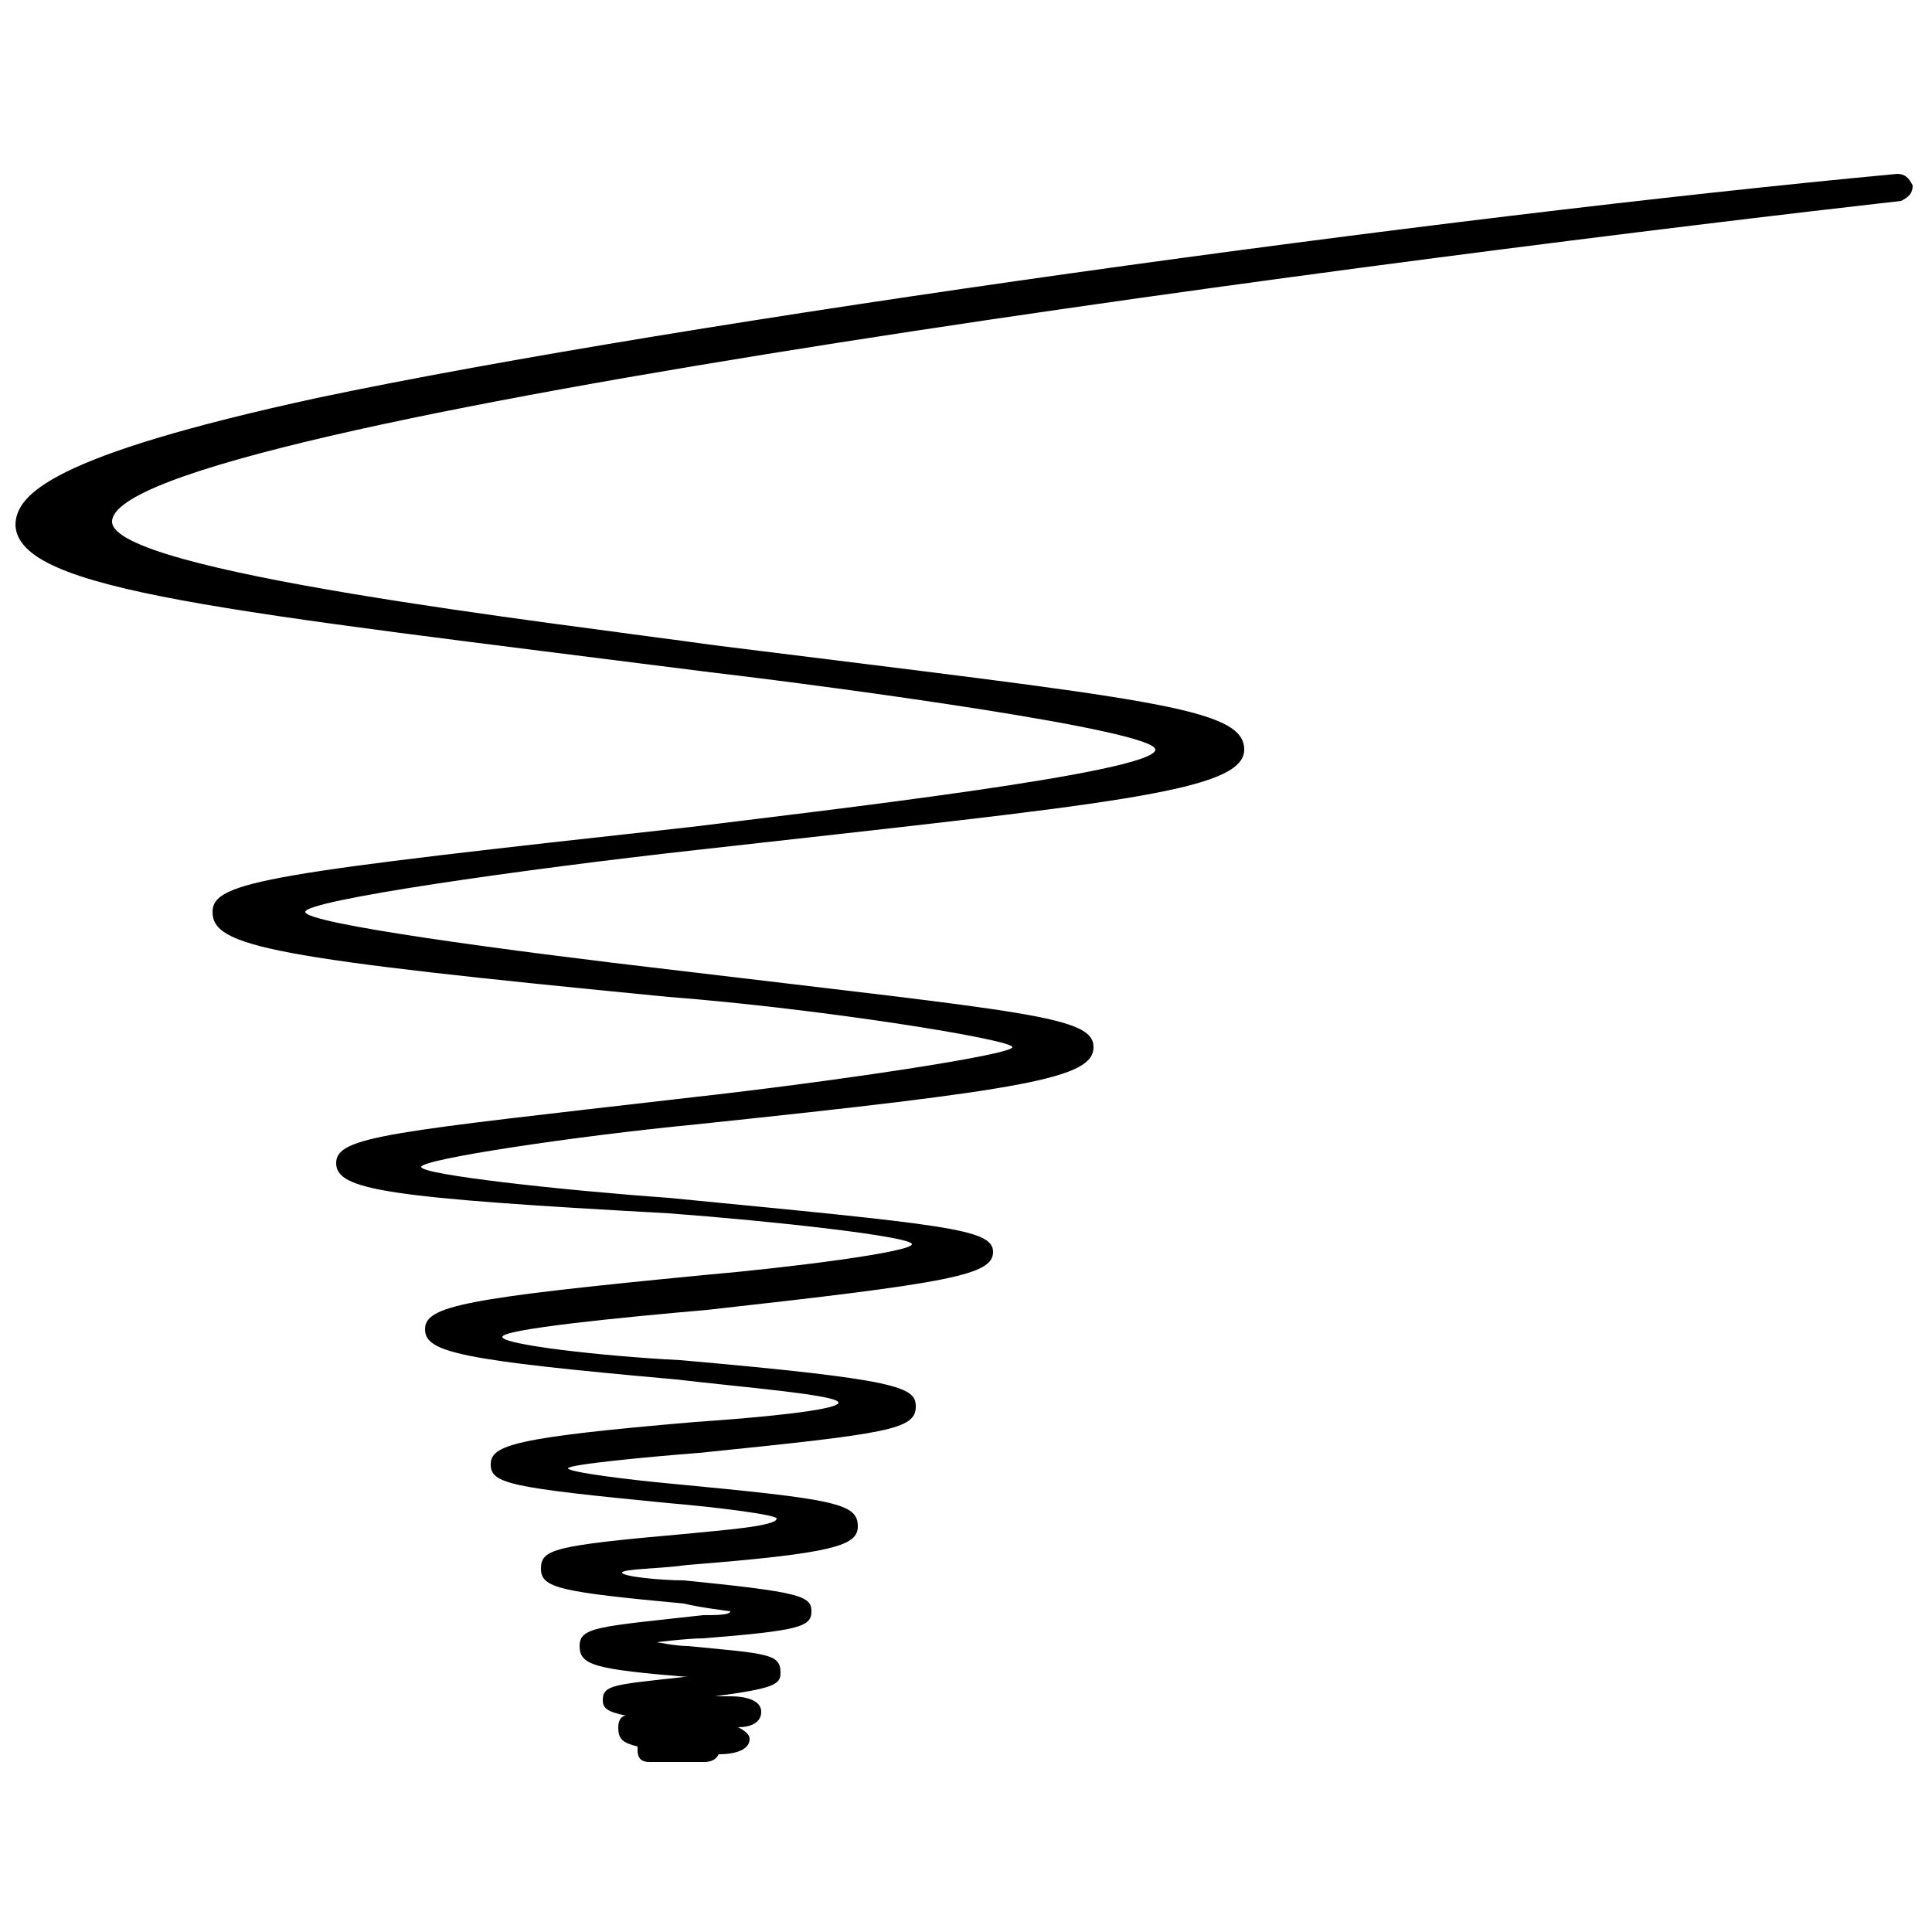 <?xml version="1.0" encoding="utf-8"?>
<!-- Generator: Adobe Illustrator 26.0.1, SVG Export Plug-In . SVG Version: 6.00 Build 0)  -->
<svg version="1.1" id="Ebene_1" xmlns="http://www.w3.org/2000/svg" xmlns:xlink="http://www.w3.org/1999/xlink" x="0px" y="0px"
	 viewBox="0 0 50 50" style="enable-background:new 0 0 50 50;" xml:space="preserve">
<path d="M18.2,45.6c-0.3,0-0.6,0-1,0l-0.4,0c-0.2,0-0.3-0.1-0.3-0.3c0,0,0,0,0-0.1C16.1,45.1,16,45,16,44.7c0-0.2,0.1-0.3,0.2-0.3
	c-0.5-0.1-0.6-0.2-0.6-0.4c0-0.4,0.3-0.4,2.1-0.6c0,0,0.1,0,0.1,0c-2.4-0.2-2.8-0.3-2.8-0.8c0-0.5,0.5-0.5,3.2-0.8
	c0.3,0,0.7,0,0.7-0.1c0,0-0.8-0.1-1.2-0.2c-3.2-0.3-3.7-0.4-3.7-0.9c0-0.5,0.3-0.6,3.7-0.9c1-0.1,2.4-0.2,2.4-0.4
	c0-0.1-1.6-0.3-2.8-0.4c-4.1-0.4-4.6-0.5-4.6-1c0-0.5,0.6-0.7,5.3-1.1c1.5-0.1,3.7-0.3,3.7-0.5c0-0.2-2.5-0.4-4.2-0.6
	c-5.6-0.5-6.5-0.7-6.5-1.3c0-0.6,1-0.8,7.2-1.4c2.3-0.2,5.4-0.6,5.4-0.8c0-0.2-3.6-0.6-6.3-0.8C10,31,8.7,30.8,8.7,30.1
	c0-0.7,1.4-0.8,9.2-1.7c3.6-0.4,8.3-1.1,8.3-1.3c0-0.2-5-1-8.9-1.3c-10.3-1-11.8-1.3-11.8-2.2c0-0.8,1.5-1,12.4-2.2
	c3.2-0.4,12-1.4,12-2c0-0.5-8.1-1.6-11.5-2c-12.6-1.6-17.9-2.1-18-3.8c0-0.8,0.9-1.8,7.8-3.3c9.5-2,29.1-4.7,40.9-5.8
	c0.2,0,0.3,0.1,0.4,0.3c0,0.2-0.1,0.3-0.3,0.4C37.7,6.5,2.9,10.9,2.9,13.5c0,1.3,11.3,2.6,15.6,3.2c11.2,1.4,13.7,1.6,13.7,2.7
	c0,1.1-3.5,1.4-14.2,2.6c-4.5,0.5-10.1,1.3-10.1,1.6c0,0.3,5.2,1,9.5,1.5c9.2,1.1,10.9,1.2,10.9,2c0,0.8-1.7,1.1-10.3,2
	c-3.1,0.3-7.1,0.9-7.1,1.1c0,0.2,3.6,0.6,6.4,0.8c7.2,0.7,8.4,0.8,8.4,1.4c0,0.6-1.1,0.8-7.4,1.5C16,34.1,13,34.4,13,34.6
	c0,0.2,2.6,0.5,4.6,0.6c5.7,0.5,6.1,0.7,6.1,1.2c0,0.6-0.7,0.7-5.6,1.2c-1.3,0.1-3.4,0.3-3.4,0.4c0,0.1,1.6,0.3,2.7,0.4
	c4.2,0.4,4.8,0.5,4.8,1.1c0,0.5-0.6,0.7-4.4,1c-0.7,0.1-1.7,0.1-1.7,0.2c0,0.1,1,0.2,1.6,0.2c3,0.3,3.3,0.4,3.3,0.8
	c0,0.4-0.3,0.5-2.8,0.7c-0.4,0-1.2,0.1-1.2,0.1c0,0,0.5,0.1,0.8,0.1c2.1,0.2,2.4,0.2,2.4,0.7c0,0.3-0.2,0.4-1.7,0.6
	c0.1,0,0.3,0,0.4,0c0.4,0,0.8,0.1,0.8,0.4c0,0.3-0.3,0.4-0.6,0.4c0.2,0.1,0.3,0.2,0.3,0.3c0,0.3-0.4,0.4-0.8,0.4
	C18.5,45.6,18.3,45.6,18.2,45.6"/>
</svg>
